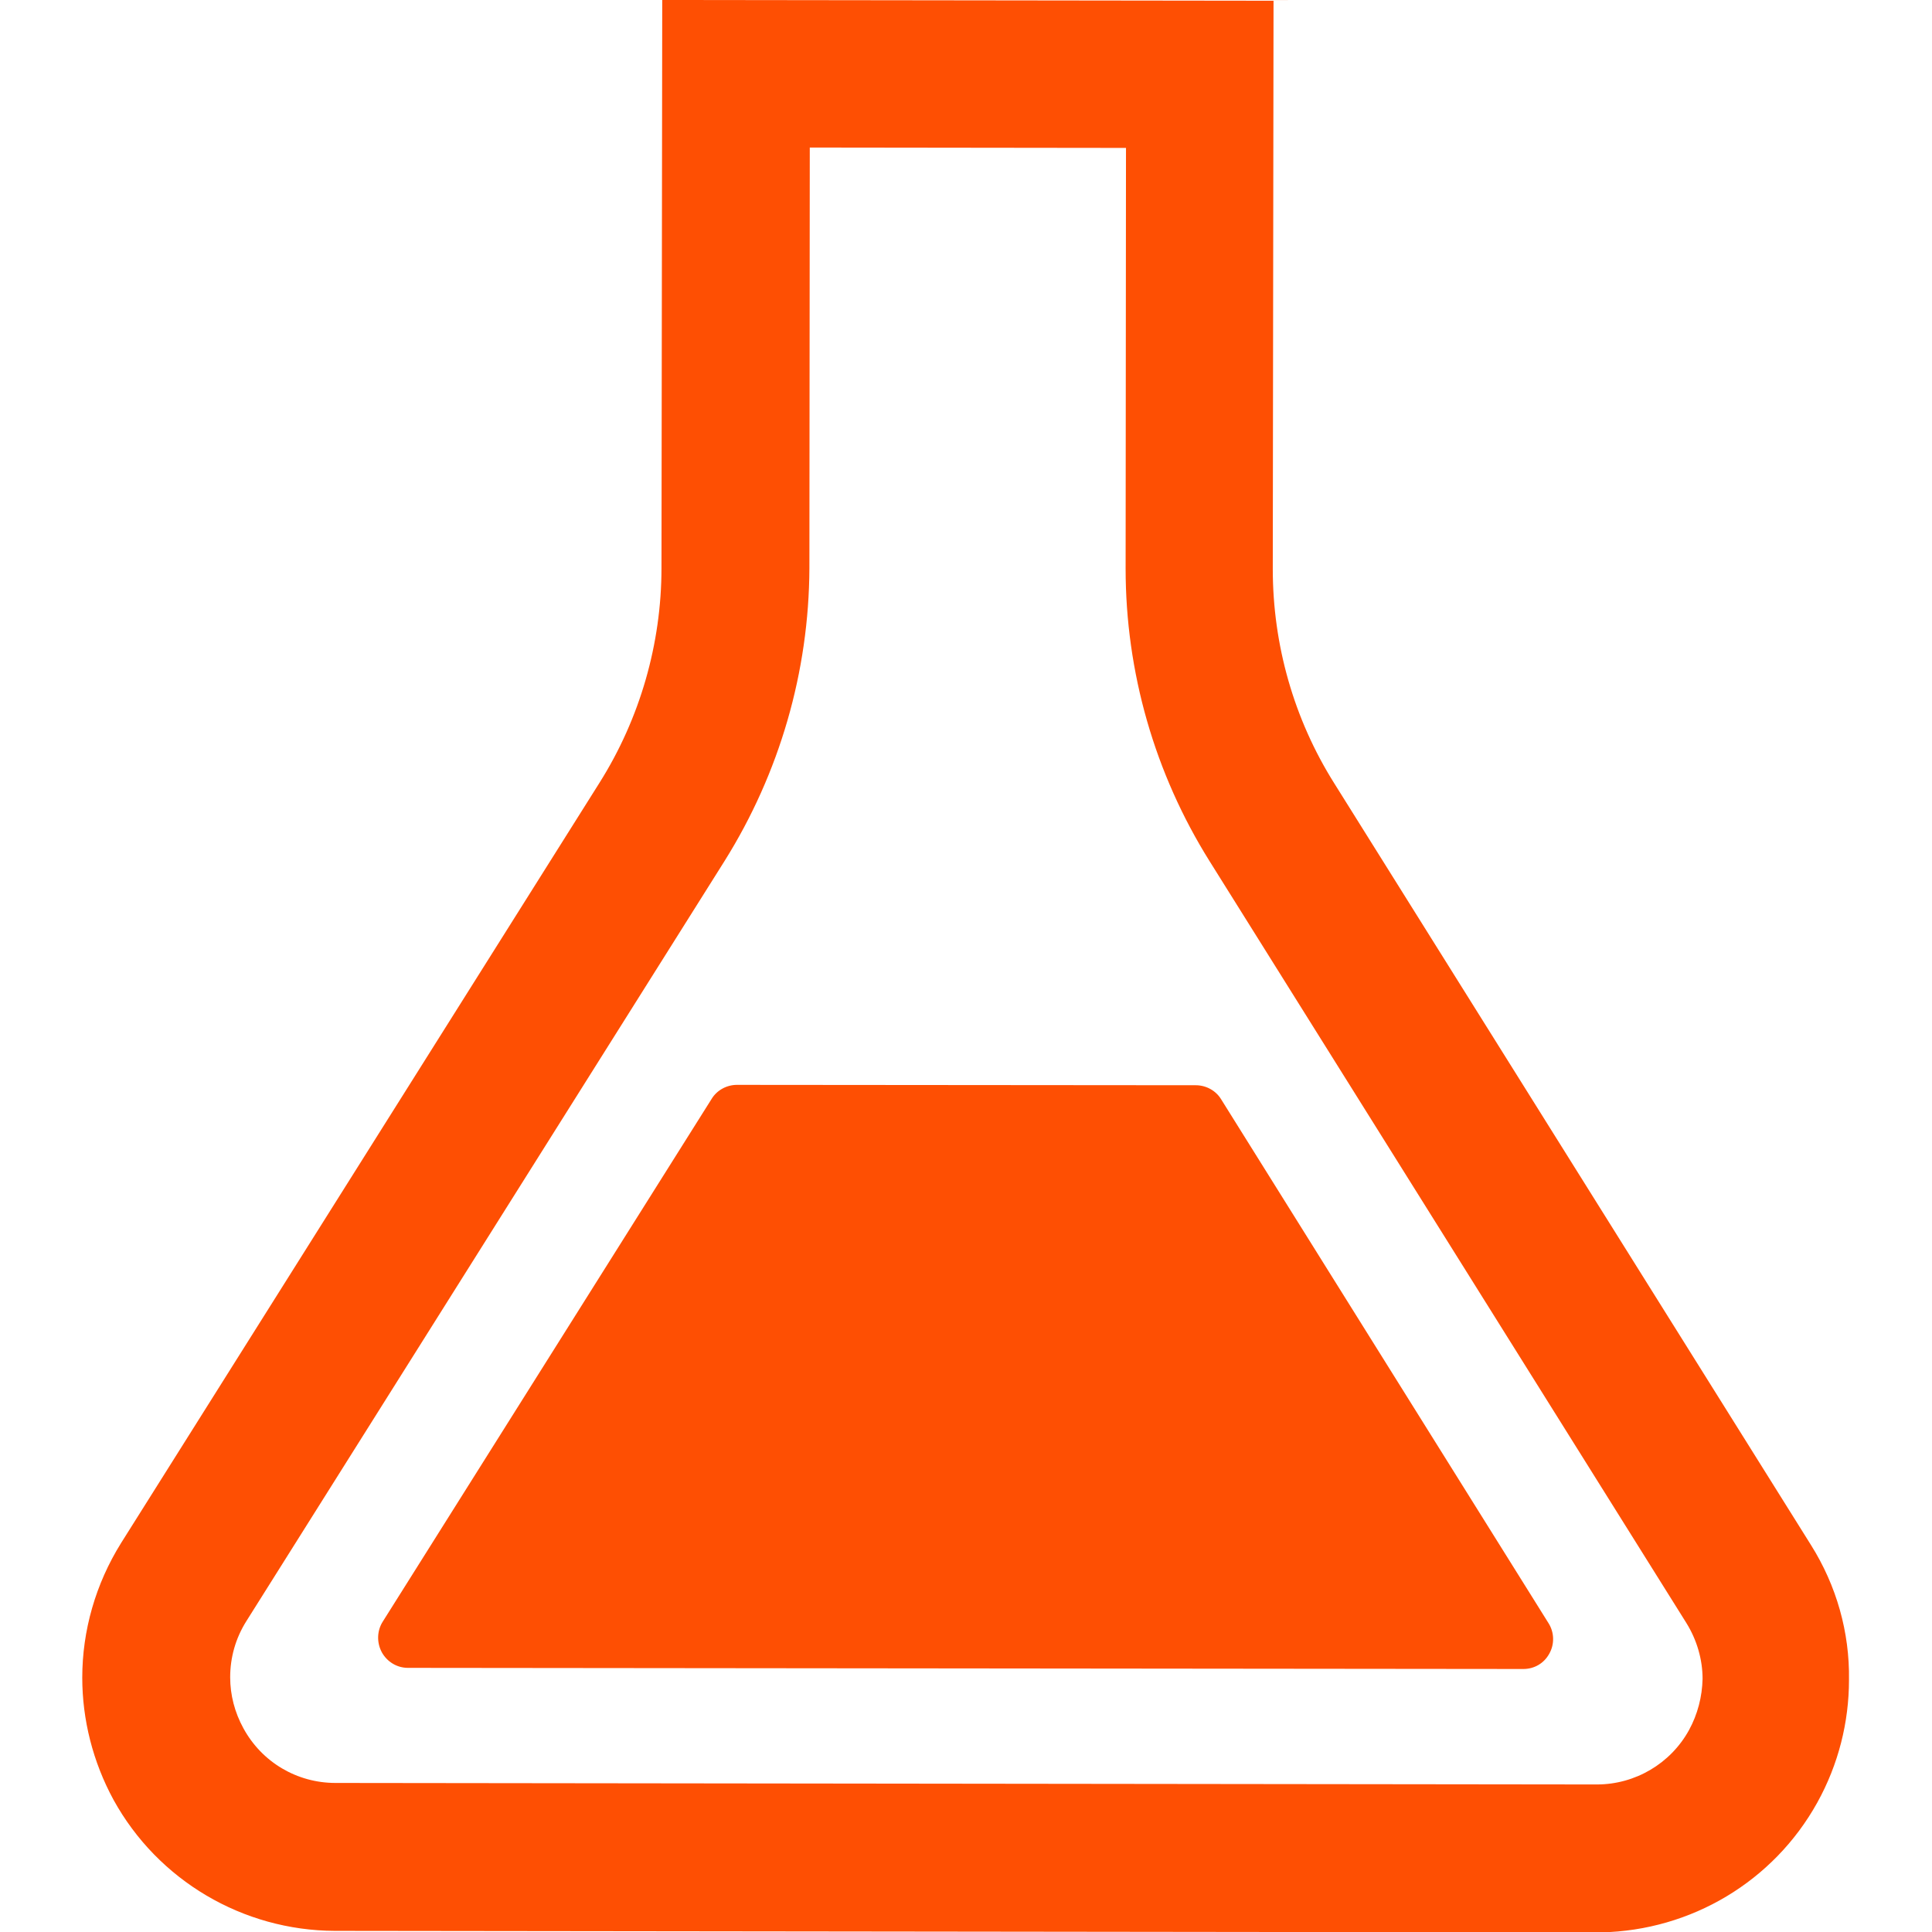 <?xml version="1.0" encoding="utf-8"?>
<!-- Generator: Adobe Illustrator 23.0.3, SVG Export Plug-In . SVG Version: 6.00 Build 0)  -->
<svg version="1.1" id="_x32_" xmlns="http://www.w3.org/2000/svg" xmlns:xlink="http://www.w3.org/1999/xlink" x="0px" y="0px"
	 width="512px" height="512px" viewBox="0 0 512 512" style="enable-background:new 0 0 512 512;" xml:space="preserve">
<style type="text/css">
	.st0{fill:#FE4F03;}
</style>
<g>
	<path class="st0" d="M479.9,409.4L353.6,207.6c-10.7-17-16.3-36.7-16.3-56.8l0.2-150.6L175.5,0l-0.2,150.5
		c0,20.1-5.7,39.9-16.4,56.9L32.1,408.9c-6.8,10.9-10.3,23.3-10.3,35.7c0,11.1,2.8,22.3,8.3,32.4c11.8,21.4,34.3,34.6,58.6,34.7
		l334.2,0.4h0c0.9,0,1.4,0,1.4,0l0,0c23.9-0.5,45.7-13.5,57.3-34.4v0c5.6-10.1,8.4-21.3,8.4-32.5
		C490.2,432.6,486.7,420.2,479.9,409.4z M447.6,458.5c-4.9,8.9-14.3,14.4-24.4,14.4c-0.1,0-0.1,0-0.2,0l-334.1-0.4
		c-10.2,0-19.5-5.5-24.4-14.5c-2.3-4.2-3.5-8.8-3.5-13.5c0-5.2,1.4-10.3,4.3-14.9L192,228.2c14.6-23.3,22.4-50.2,22.5-77.7
		l0.1-111.4l83.8,0.1l-0.1,111.4v0v0.1c0,27.4,7.7,54.3,22.3,77.6l126.3,201.8c2.8,4.5,4.3,9.7,4.3,14.8
		C451.1,449.6,449.9,454.3,447.6,458.5z"/>
	<path class="st0" d="M323.6,291.3c-1.4-2.3-4-3.7-6.7-3.7l-121.6-0.1c-2.7,0-5.3,1.4-6.7,3.7l-87.2,138.6c-1.5,2.4-1.6,5.5-0.2,8.1
		c1.4,2.5,4,4.1,6.9,4.1l295.6,0.3c2.9,0,5.5-1.5,6.9-4.1c1.4-2.5,1.3-5.6-0.2-8L323.6,291.3z"/>
</g>
</svg>
